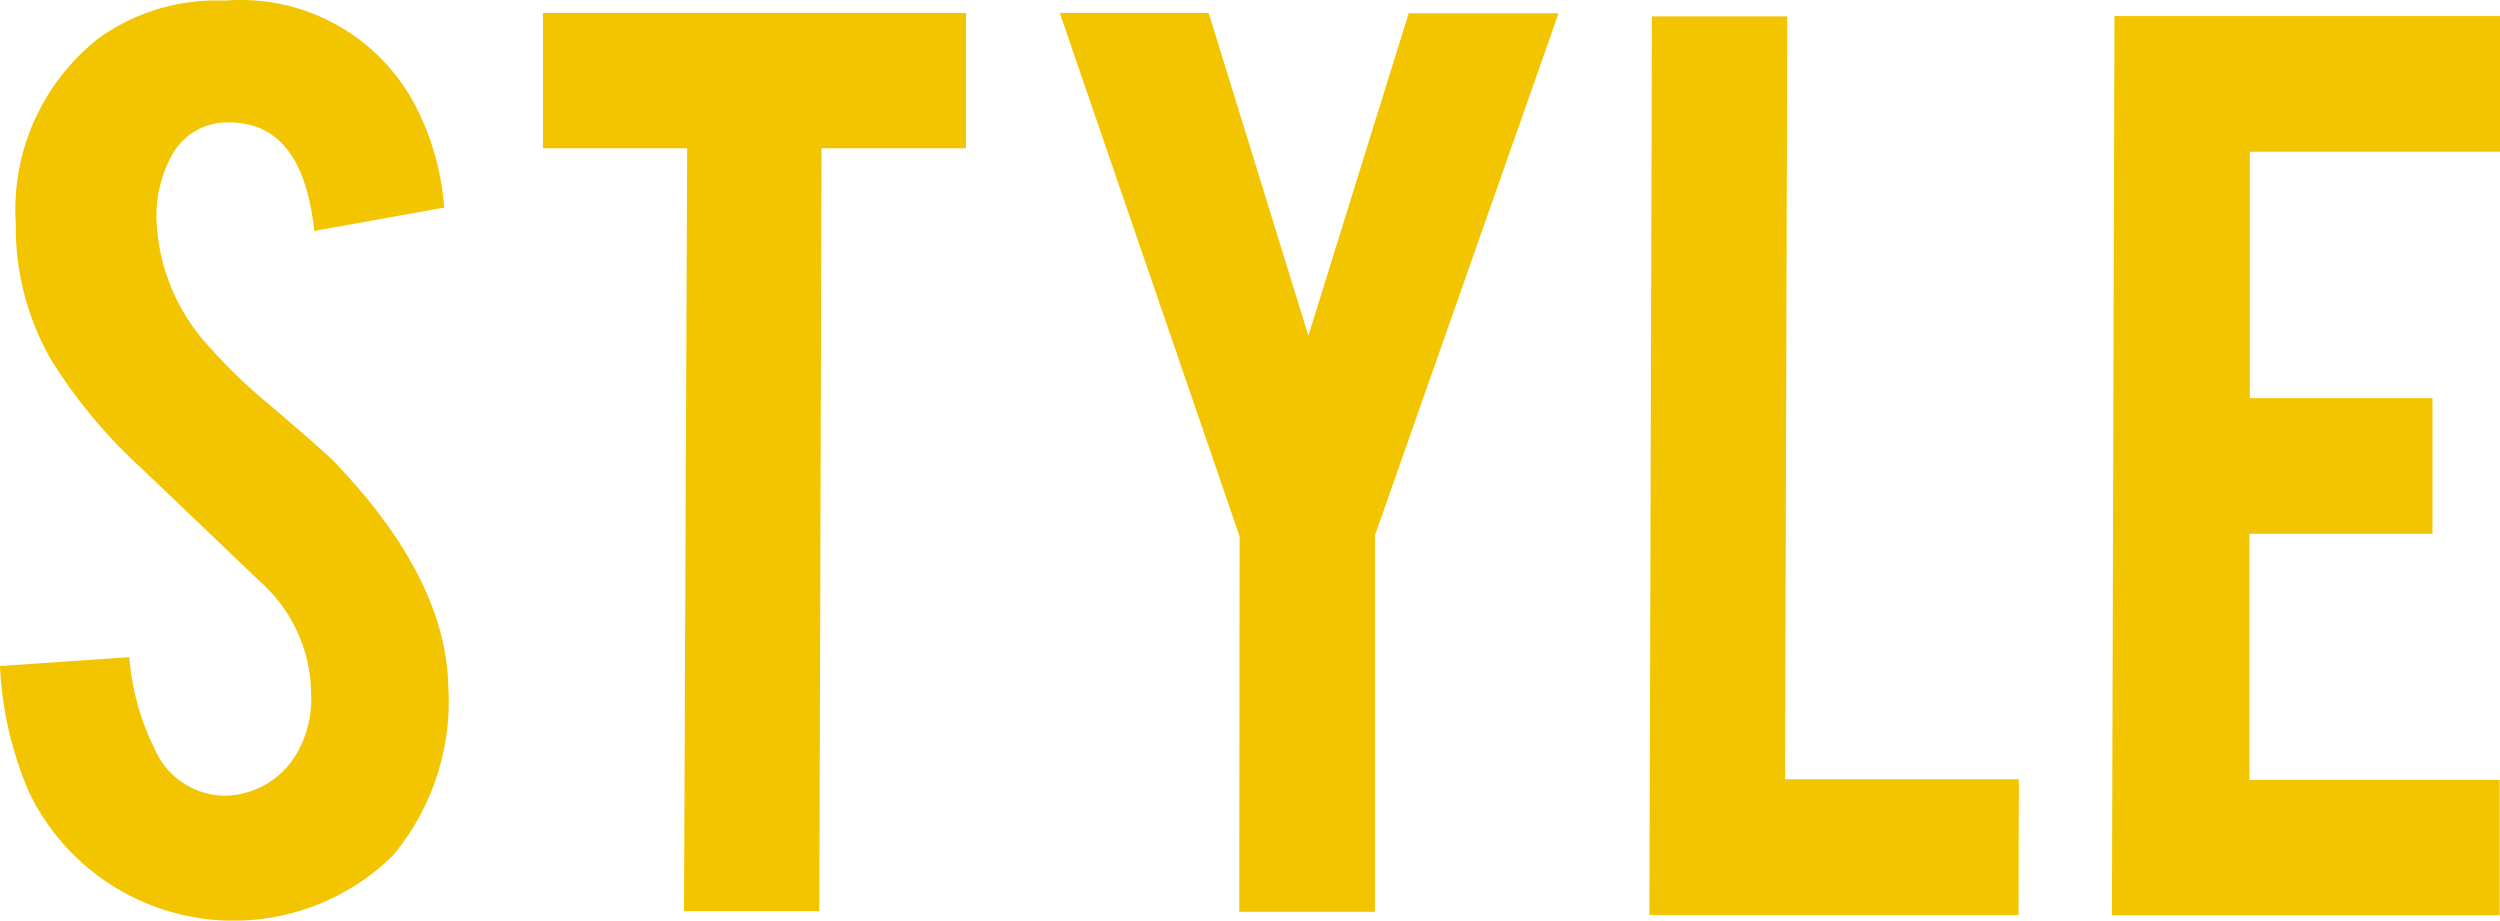 <svg id="ae0195e4-c40b-4987-a03c-99467556ad03" data-name="レイヤー 1" xmlns="http://www.w3.org/2000/svg" width="79.24" height="29.18" viewBox="0 0 79.24 29.18"><path d="M288.17,9334a7.62,7.62,0,0,1-1.75,5.33,7.2,7.2,0,0,1-11.54-2,11.42,11.42,0,0,1-.92-4l4.1-.28a7.86,7.86,0,0,0,.78,2.86,2.45,2.45,0,0,0,2.29,1.53,2.69,2.69,0,0,0,2.26-1.38,3.47,3.47,0,0,0,.43-1.88,4.79,4.79,0,0,0-1.61-3.52l-3.8-3.63a16.21,16.21,0,0,1-2.85-3.44,8.45,8.45,0,0,1-1.1-4.28,6.91,6.91,0,0,1,2.63-5.88,6.4,6.4,0,0,1,4-1.19,6.24,6.24,0,0,1,6,3.26,8.4,8.4,0,0,1,.95,3.3l-4.12.74q-.36-3.44-2.7-3.44a2,2,0,0,0-1.79,1,4,4,0,0,0-.51,2.11,6.28,6.28,0,0,0,1.67,4,17.19,17.19,0,0,0,1.9,1.83c1,.85,1.66,1.43,2,1.75C286.88,9329.26,288.13,9331.67,288.17,9334Z" transform="translate(-273.96 -9312.22)" fill="#f2c500"/><path d="M295.74,9316.92l-4.57,0v-4.29l13.41,0v4.29H300l-.07,24.18h-4.29Z" transform="translate(-273.96 -9312.22)" fill="#f2c500"/><path d="M313.25,9329.22l-5.7-16.59,4.72,0,3.16,10.23,3.18-10.22,4.75,0-5.82,16.55,0,11.93h-4.3Z" transform="translate(-273.96 -9312.22)" fill="#f2c500"/><path d="M337.94,9341.22l-11.7,0,.08-28.48h4.29l-.07,24.18,7.41,0Z" transform="translate(-273.96 -9312.22)" fill="#f2c500"/><path d="M340.9,9341.23l.08-28.5,12.22,0v4.3l-7.93,0,0,7.81,5.79,0v4.3l-5.8,0,0,7.8,7.93,0v4.29Z" transform="translate(-273.96 -9312.22)" fill="#f2c500"/></svg>